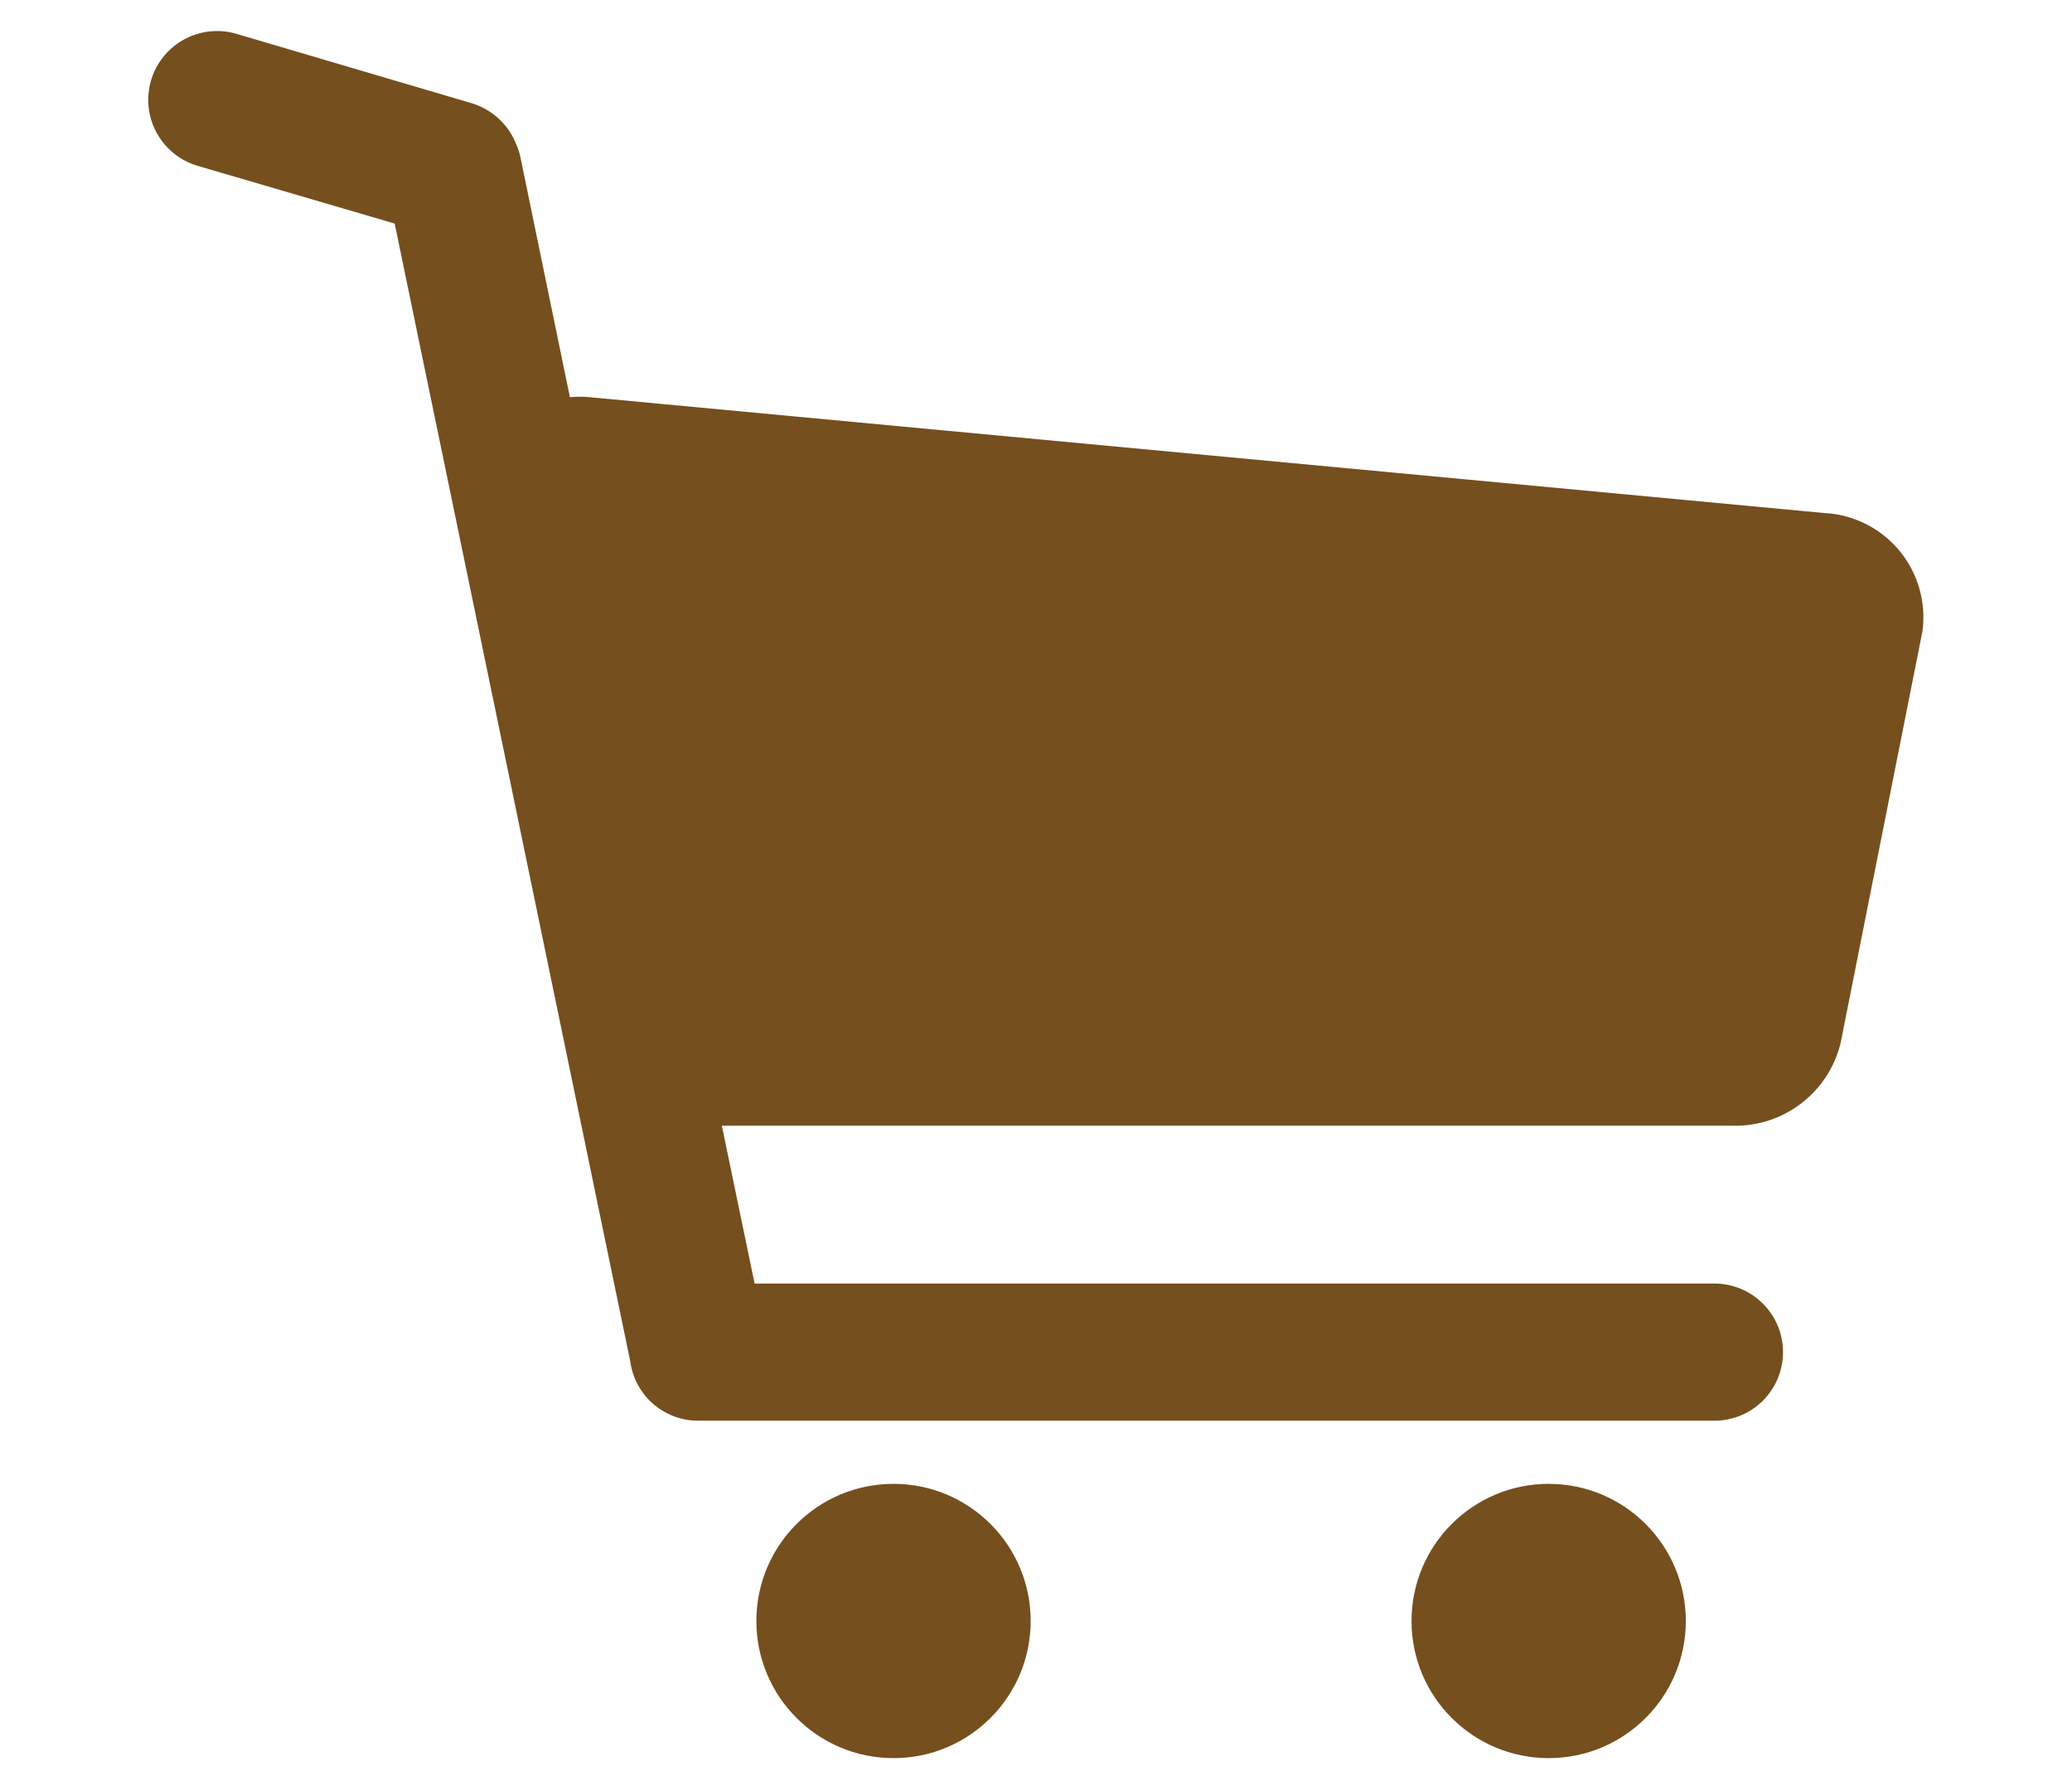 <svg xmlns="http://www.w3.org/2000/svg" viewBox="0 0 105 90"><defs><style>.a{fill:#754f1e;}</style></defs><title>Category105x90 - 1</title><path class="a" d="M92.45,26,29.88,20.13a5.44,5.44,0,0,0-1,0L26.38,8a3.42,3.42,0,0,0-.22-.69A3.52,3.52,0,0,0,23.9,5.23L12,1.72A3.48,3.48,0,1,0,10,8.4l10,2.93L31.94,69a3.47,3.47,0,0,0,3.45,3l51.49,0a3.47,3.47,0,1,0,0-6.95l-48.64,0-1.66-8H87.79a5.49,5.49,0,0,0,5.49-4.22L97.42,32A5.29,5.29,0,0,0,92.45,26Z"/><circle class="a" cx="45.28" cy="82.15" r="6.95"/><circle class="a" cx="78.48" cy="82.15" r="6.95"/></svg>
